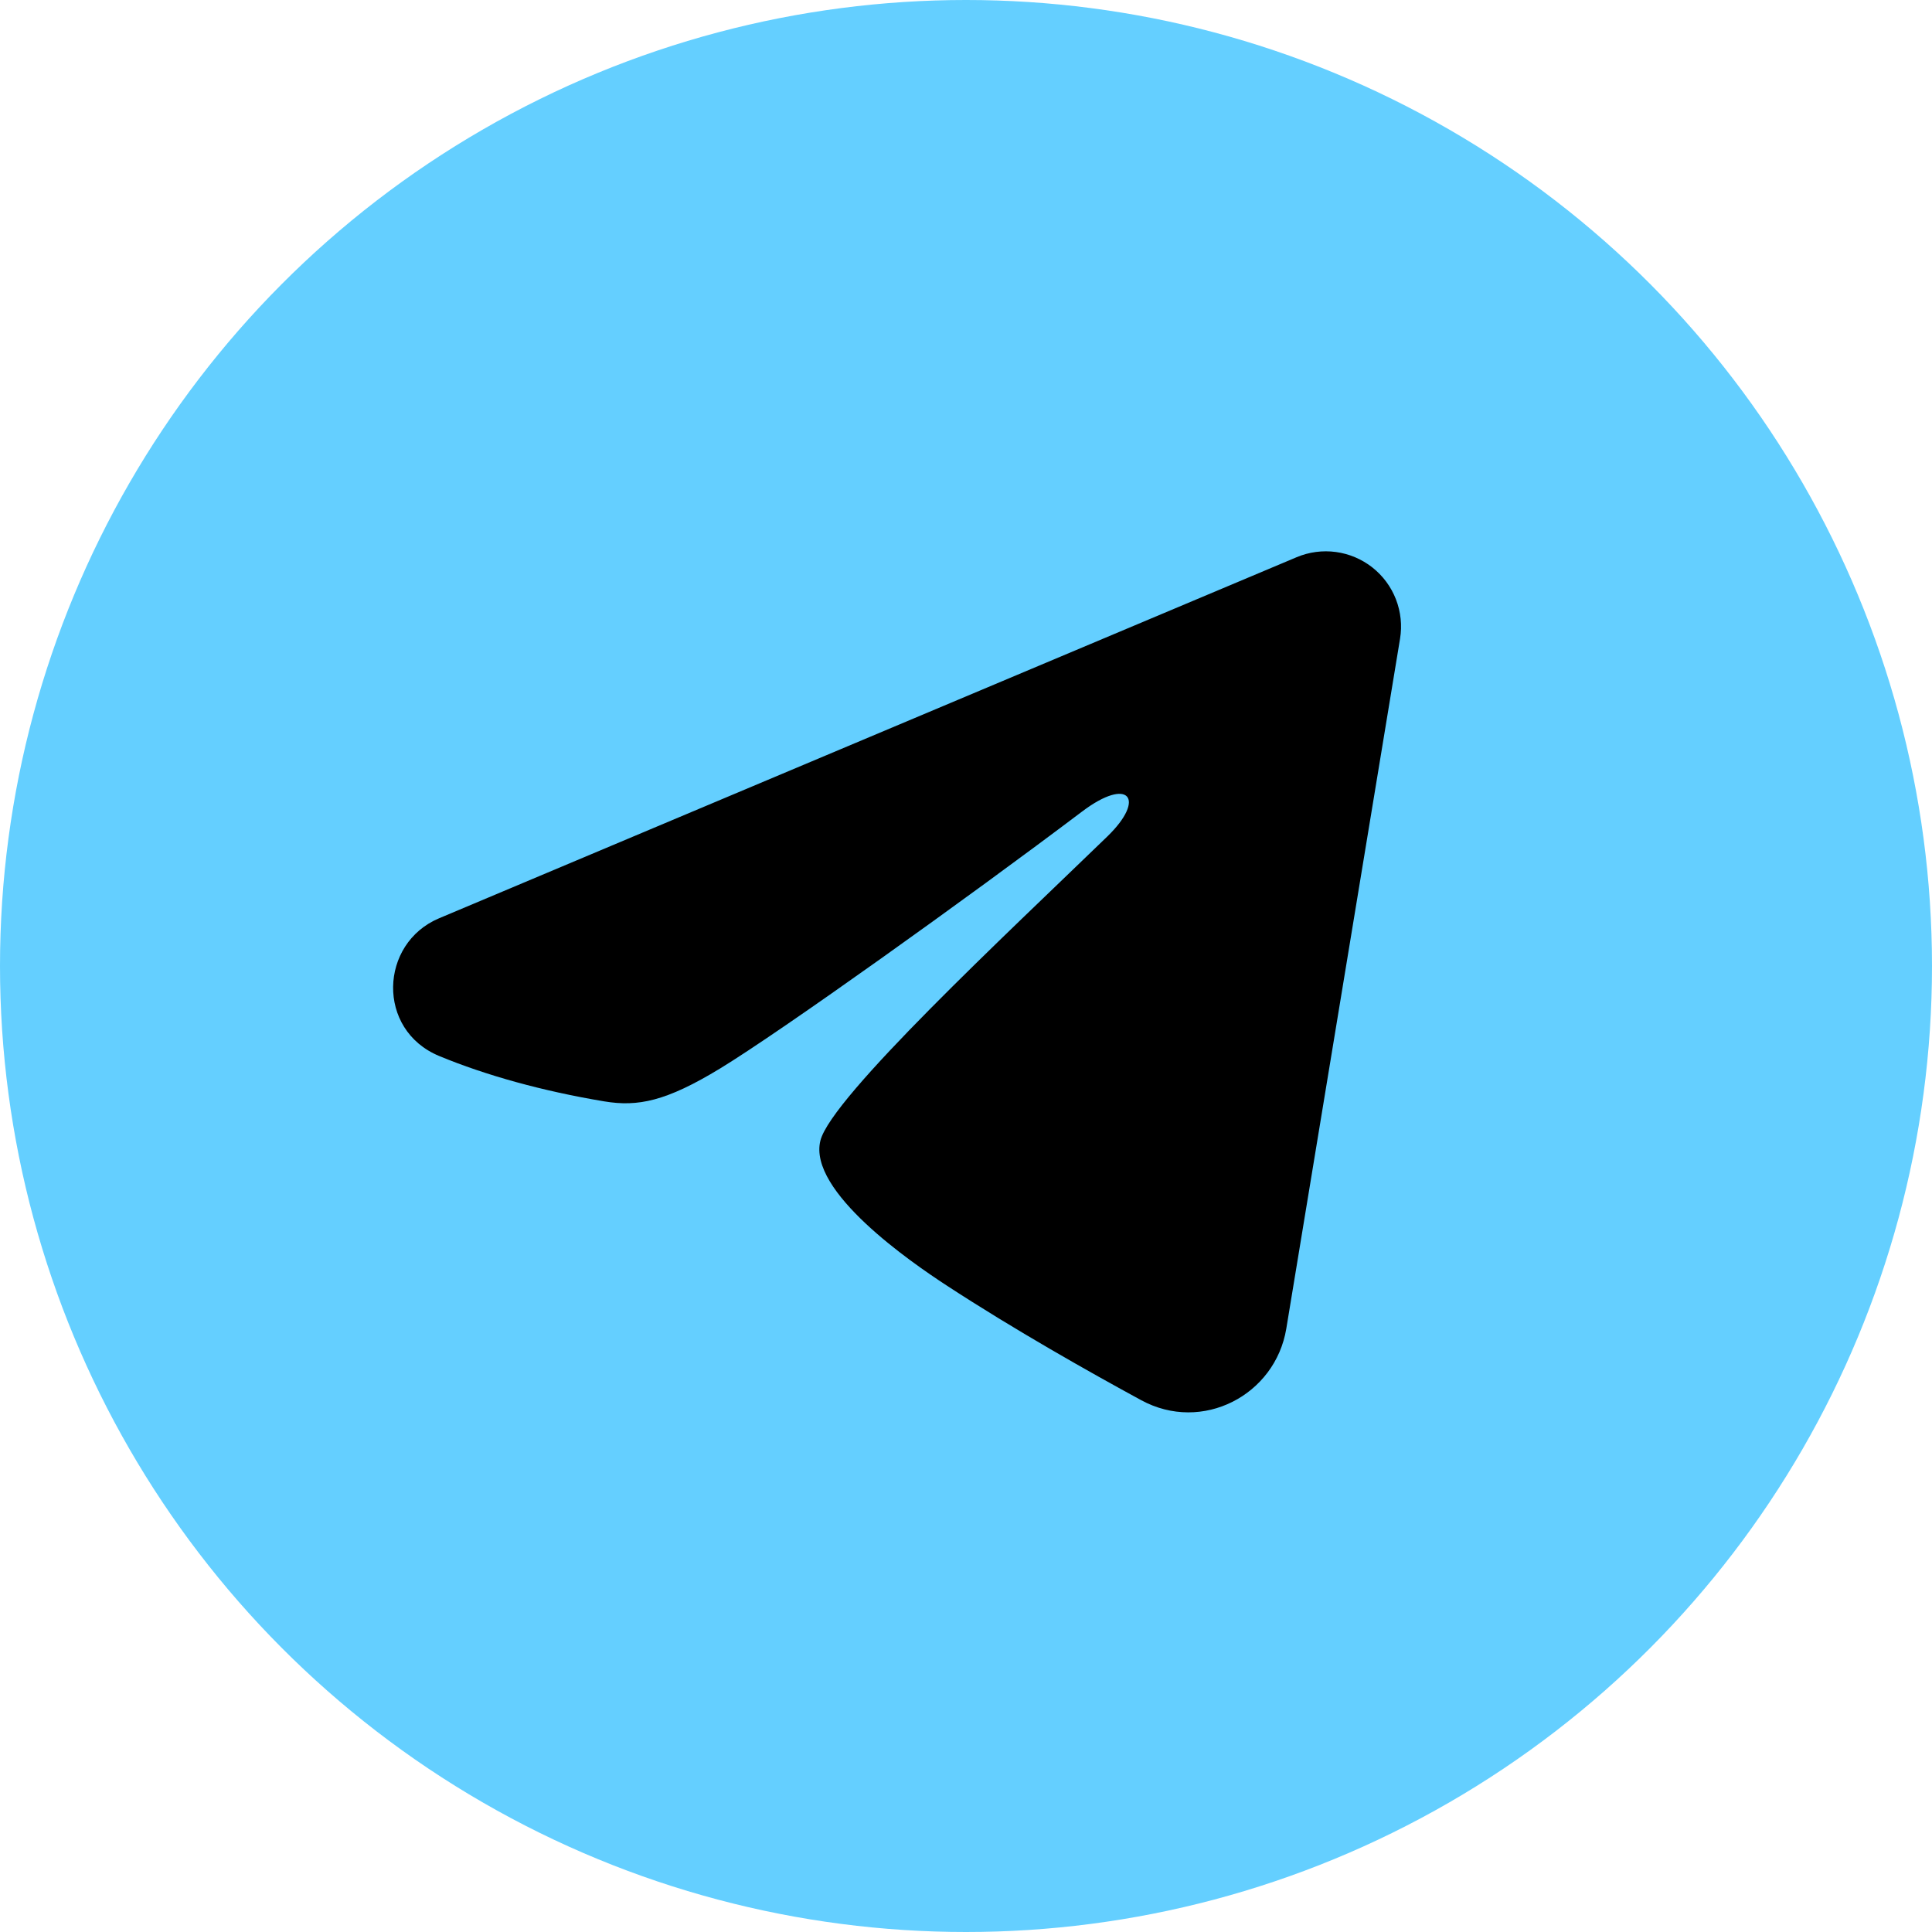 <?xml version="1.0" encoding="UTF-8"?> <svg xmlns="http://www.w3.org/2000/svg" width="403" height="403" viewBox="0 0 403 403" fill="none"><circle cx="201.5" cy="201.5" r="201.5" fill="#64CFFF"></circle><path fill-rule="evenodd" clip-rule="evenodd" d="M270.467 116.229C273.052 115.141 275.881 114.766 278.661 115.142C281.44 115.519 284.067 116.633 286.27 118.37C288.472 120.107 290.169 122.402 291.183 125.016C292.197 127.631 292.492 130.47 292.037 133.238L268.312 277.144C266.011 291.025 250.78 298.985 238.05 292.071C227.401 286.286 211.584 277.374 197.358 268.074C190.245 263.419 168.455 248.513 171.133 237.906C173.435 228.837 210.047 194.756 230.968 174.494C239.179 166.534 235.435 161.941 225.738 169.264C201.657 187.444 162.995 215.092 150.212 222.874C138.936 229.736 133.057 230.908 126.027 229.736C113.203 227.602 101.309 224.297 91.602 220.27C78.484 214.83 79.122 196.796 91.591 191.545L270.467 116.229Z" fill="black"></path></svg> 